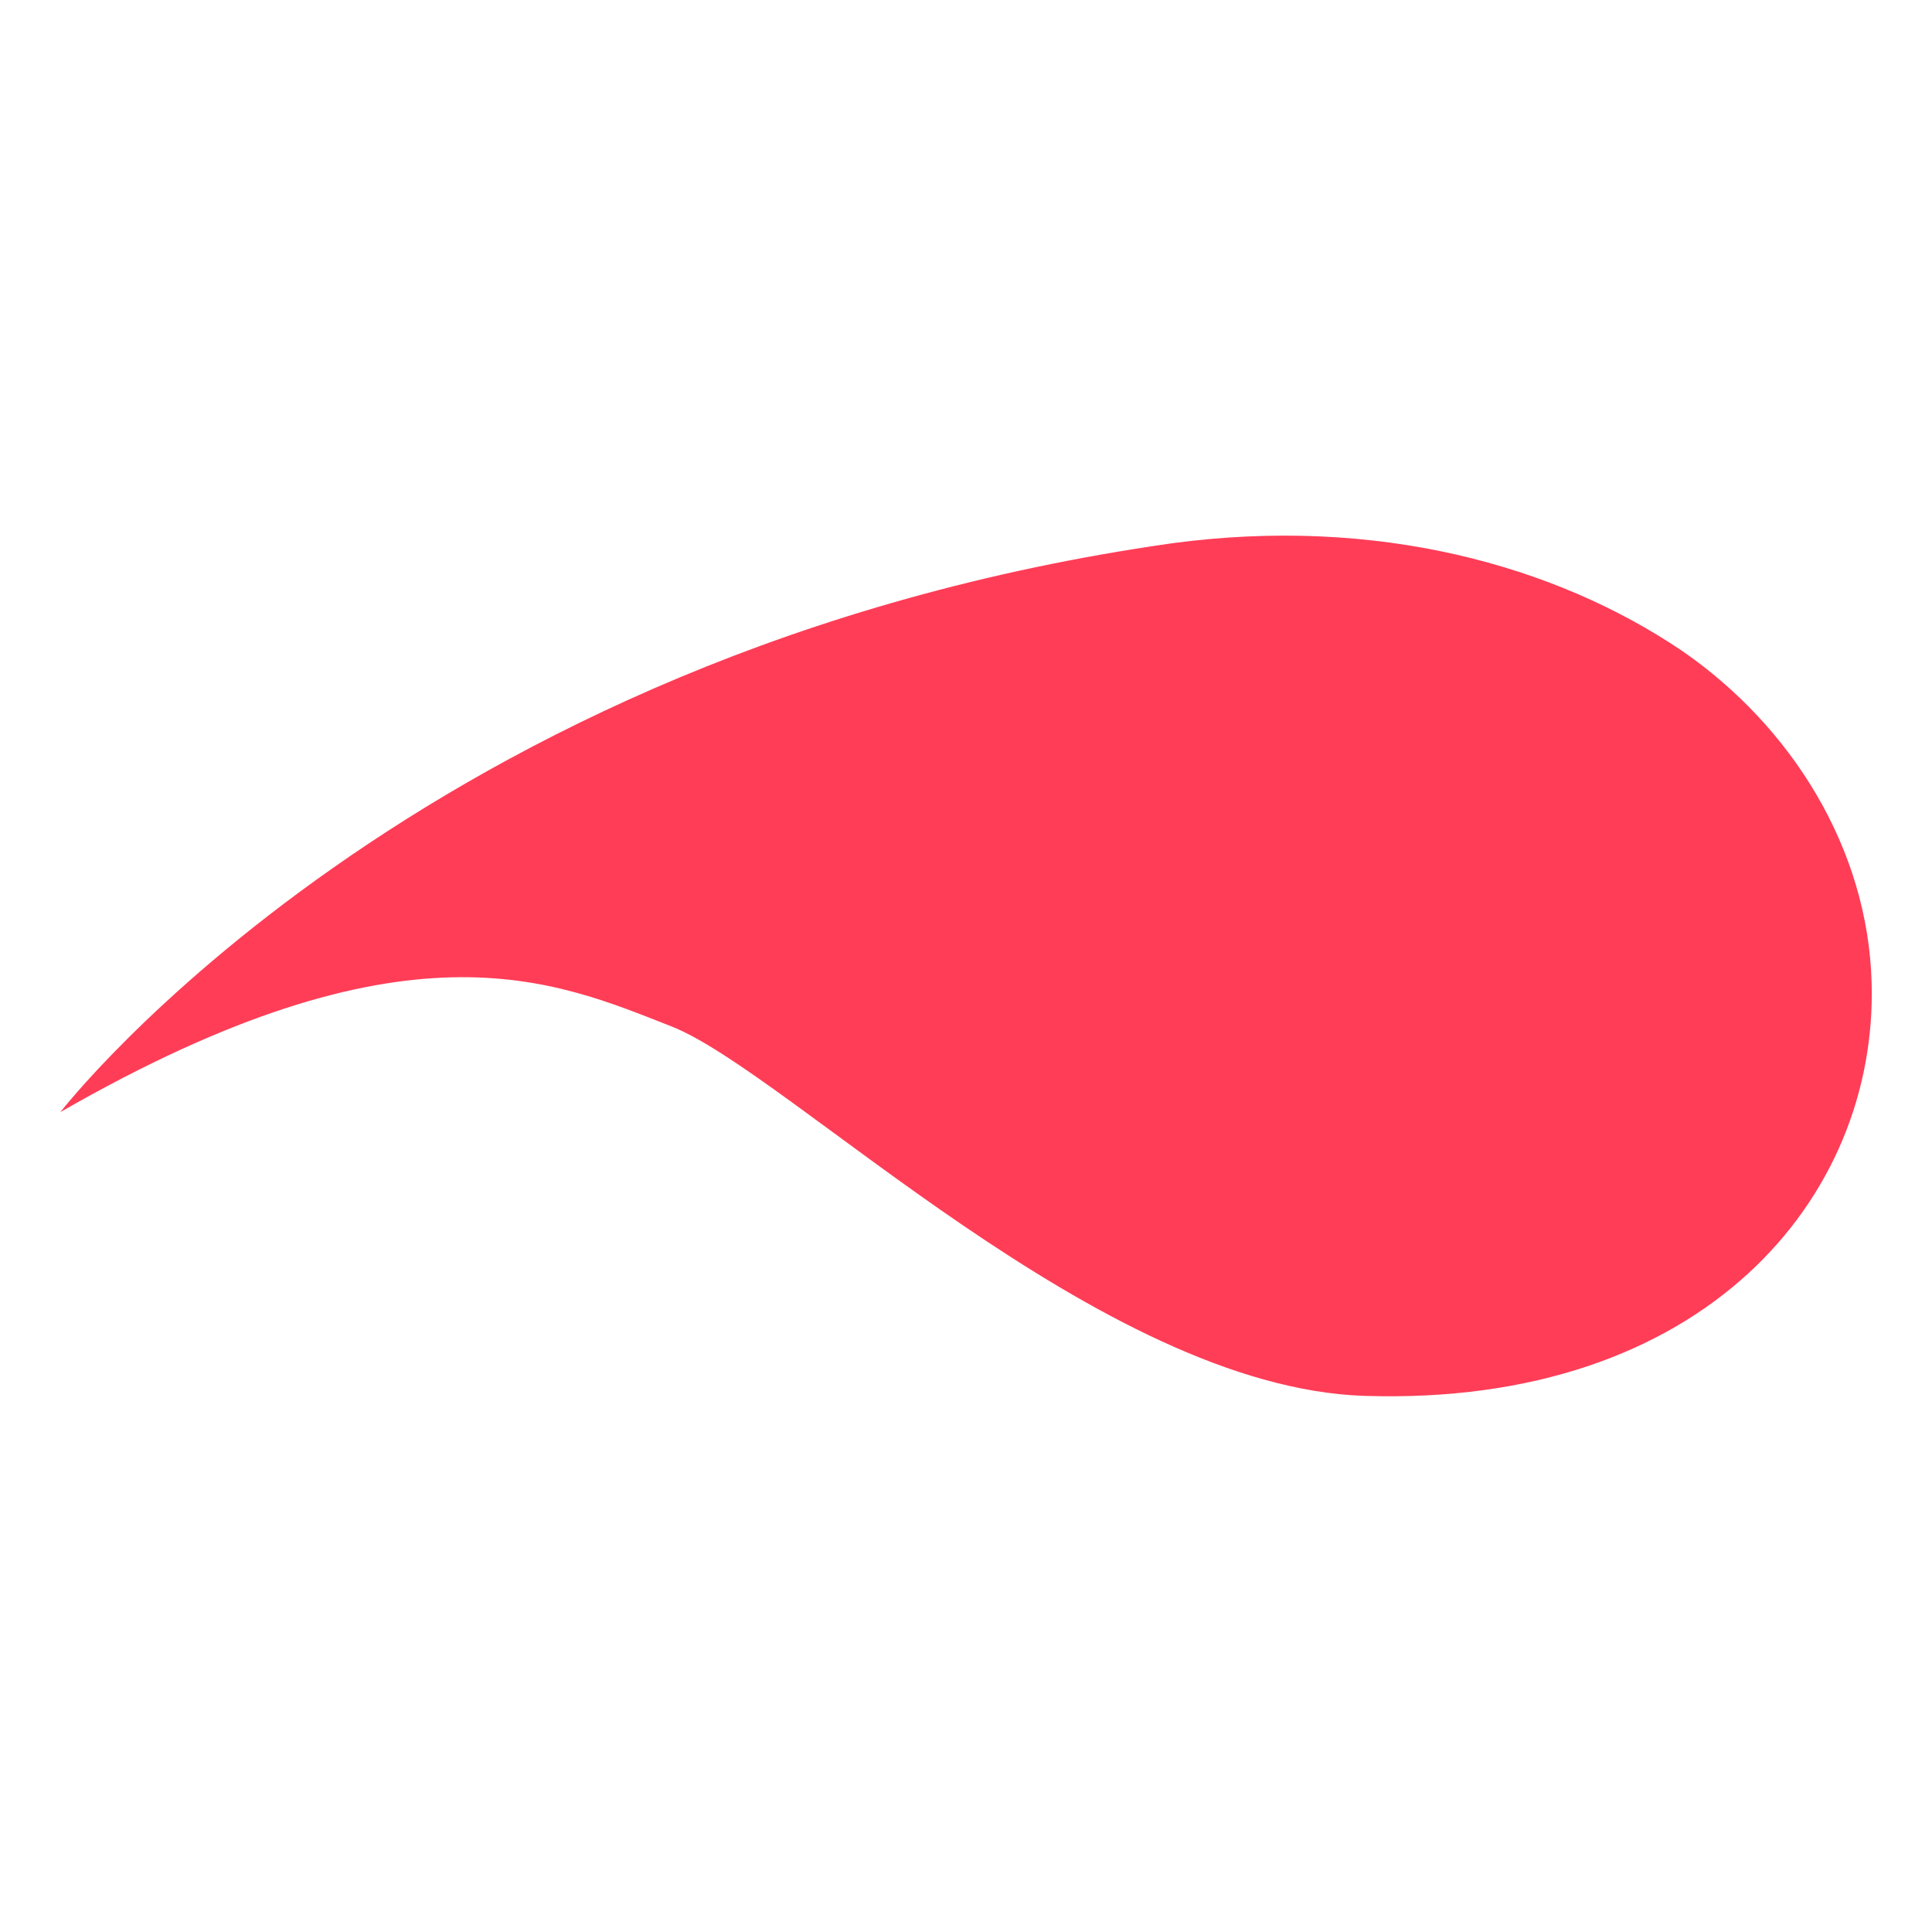 <?xml version="1.0" encoding="UTF-8"?>
<!-- Generator: Adobe Illustrator 28.0.0, SVG Export Plug-In . SVG Version: 6.00 Build 0)  -->
<svg xmlns="http://www.w3.org/2000/svg" xmlns:xlink="http://www.w3.org/1999/xlink" version="1.1" id="Layer_1" x="0px" y="0px" viewBox="0 0 16 16" style="enable-background:new 0 0 16 16;" xml:space="preserve">
<style type="text/css">
	.st0{fill:#1CC4C4;}
	.st1{fill:#020202;}
	.st2{fill:none;stroke:#666666;stroke-width:2.998;stroke-miterlimit:10;}
	.st3{fill:#666666;}
	.st4{fill:none;stroke:#666666;stroke-width:1.499;stroke-miterlimit:10;}
	.st5{fill:#CBCBCB;}
	.st6{fill:#E5E5E5;}
	.st7{fill:#EE3047;}
	.st8{fill:#FFFFFF;}
	.st9{fill:none;stroke:#FFFFFF;stroke-miterlimit:10;}
	.st10{fill:#F1F1F1;}
	.st11{fill:#FF3D57;}
	.st12{fill:#808080;}
	.st13{fill:#D9D9D9;}
	.st14{fill:#282828;}
	.st15{fill:#D3D3D3;}
	.st16{fill:#A3A3A3;}
	.st17{fill:#1CC4C4;stroke:#FFFFFF;stroke-width:4.174;stroke-miterlimit:10;}
	.st18{fill:none;stroke:#000000;stroke-width:1.617;stroke-linecap:round;stroke-linejoin:round;stroke-miterlimit:10;}
	.st19{fill:none;stroke:#000000;stroke-width:2.156;stroke-linecap:round;stroke-linejoin:round;stroke-miterlimit:10;}
	.st20{fill-rule:evenodd;clip-rule:evenodd;fill:#1CC4C4;}
	.st21{fill:#FFFFFF;stroke:#FFFFFF;stroke-width:5;stroke-linecap:round;stroke-linejoin:round;stroke-miterlimit:10;}
	.st22{fill:#0C0C0C;}
	.st23{opacity:0.18;}
	.st24{fill-rule:evenodd;clip-rule:evenodd;fill:#FFFFFF;}
	.st25{fill:none;stroke:#000000;stroke-width:1.468;stroke-linecap:round;stroke-linejoin:round;stroke-miterlimit:10;}
	.st26{fill:none;stroke:#000000;stroke-width:1.958;stroke-linecap:round;stroke-linejoin:round;stroke-miterlimit:10;}
	.st27{fill:#C4C4C4;stroke:#FFFFFF;stroke-width:5.375;stroke-miterlimit:10;}
	.st28{fill:#C4C4C4;stroke:#FFFFFF;stroke-width:5.722;stroke-miterlimit:10;}
	.st29{opacity:0.5;fill:none;stroke:#00FF00;stroke-miterlimit:10;}
	.st30{fill:none;stroke:#00FF00;stroke-miterlimit:10;}
	.st31{clip-path:url(#SVGID_00000085942775328616641160000008036491560864582061_);}
	.st32{fill:none;stroke:#000000;stroke-width:2;stroke-miterlimit:10;}
	.st33{clip-path:url(#SVGID_00000053520432219901503820000016932883499743912346_);}
	.st34{clip-path:url(#SVGID_00000096029131255900383270000012056370737224792998_);}
	.st35{opacity:0.36;}
	.st36{fill:none;stroke:#000000;stroke-width:0.727;stroke-miterlimit:10;}
	.st37{clip-path:url(#SVGID_00000155109970205632456820000006221758999572356492_);}
	.st38{fill:#2E3238;}
	.st39{opacity:0.5;fill:none;stroke:#FFFFFF;stroke-miterlimit:10;}
	.st40{opacity:0.8;}
	.st41{clip-path:url(#SVGID_00000160884613559655130190000014616842391759838613_);}
	.st42{fill:none;stroke:#E5E5E5;stroke-linecap:square;stroke-miterlimit:10;}
	
		.st43{clip-path:url(#SVGID_00000054242824030921204260000007047285683809139618_);fill:none;stroke:#000000;stroke-width:1.254;stroke-miterlimit:10;}
	.st44{clip-path:url(#SVGID_00000091695646139821712630000011840677842973683344_);}
	.st45{opacity:0.5;fill:none;stroke:#FFFFFF;stroke-width:2.176;stroke-miterlimit:10;}
	.st46{fill:none;stroke:#FFFFFF;stroke-width:2.176;stroke-miterlimit:10;}
	.st47{clip-path:url(#SVGID_00000041985272133692249090000009866962010224282040_);}
	.st48{fill:none;stroke:#000000;stroke-width:2.865;stroke-linecap:round;stroke-linejoin:round;stroke-miterlimit:10;}
	.st49{fill:none;stroke:#000000;stroke-width:3.82;stroke-linecap:round;stroke-linejoin:round;stroke-miterlimit:10;}
	.st50{fill:#BABABA;stroke:#FFFFFF;stroke-width:7.059;stroke-miterlimit:10;}
	.st51{fill:#323119;}
	.st52{fill:#FD4F1C;}
	.st53{fill:#FFC619;}
	.st54{fill:#F5EBDD;}
	.st55{fill:#FF98AA;}
	.st56{fill:#FFF4D7;}
	.st57{fill:#FF651E;}
	.st58{fill:#FFC800;}
	.st59{clip-path:url(#SVGID_00000052808237621534866720000013995878627510062467_);}
	.st60{fill:none;stroke:#000000;stroke-width:5.688;stroke-linecap:round;stroke-linejoin:round;stroke-miterlimit:10;}
	.st61{fill:none;stroke:#000000;stroke-width:7.585;stroke-linecap:round;stroke-linejoin:round;stroke-miterlimit:10;}
	.st62{fill:none;stroke:#000000;stroke-width:3.841;stroke-linecap:round;stroke-linejoin:round;stroke-miterlimit:10;}
	.st63{fill:none;stroke:#000000;stroke-width:5.122;stroke-linecap:round;stroke-linejoin:round;stroke-miterlimit:10;}
	.st64{fill:#BABABA;stroke:#FFFFFF;stroke-width:7.144;stroke-miterlimit:10;}
	.st65{clip-path:url(#SVGID_00000147181966457642774990000017940633317392896958_);}
	.st66{clip-path:url(#SVGID_00000062181553007409578270000008566298356409474486_);}
</style>
<g>
	<path class="st11" d="M0.5,9.21C3.37,7.56,4.59,8.12,5.56,8.5c0.97,0.38,3.55,2.99,5.74,3.06c2.81,0.09,4.25-1.64,4.2-3.42   c-0.03-1.12-0.67-2.13-1.57-2.75C12.88,4.68,11.4,4.27,9.7,4.5C3.45,5.39,0.5,9.21,0.5,9.21z"></path>
</g>
</svg>
